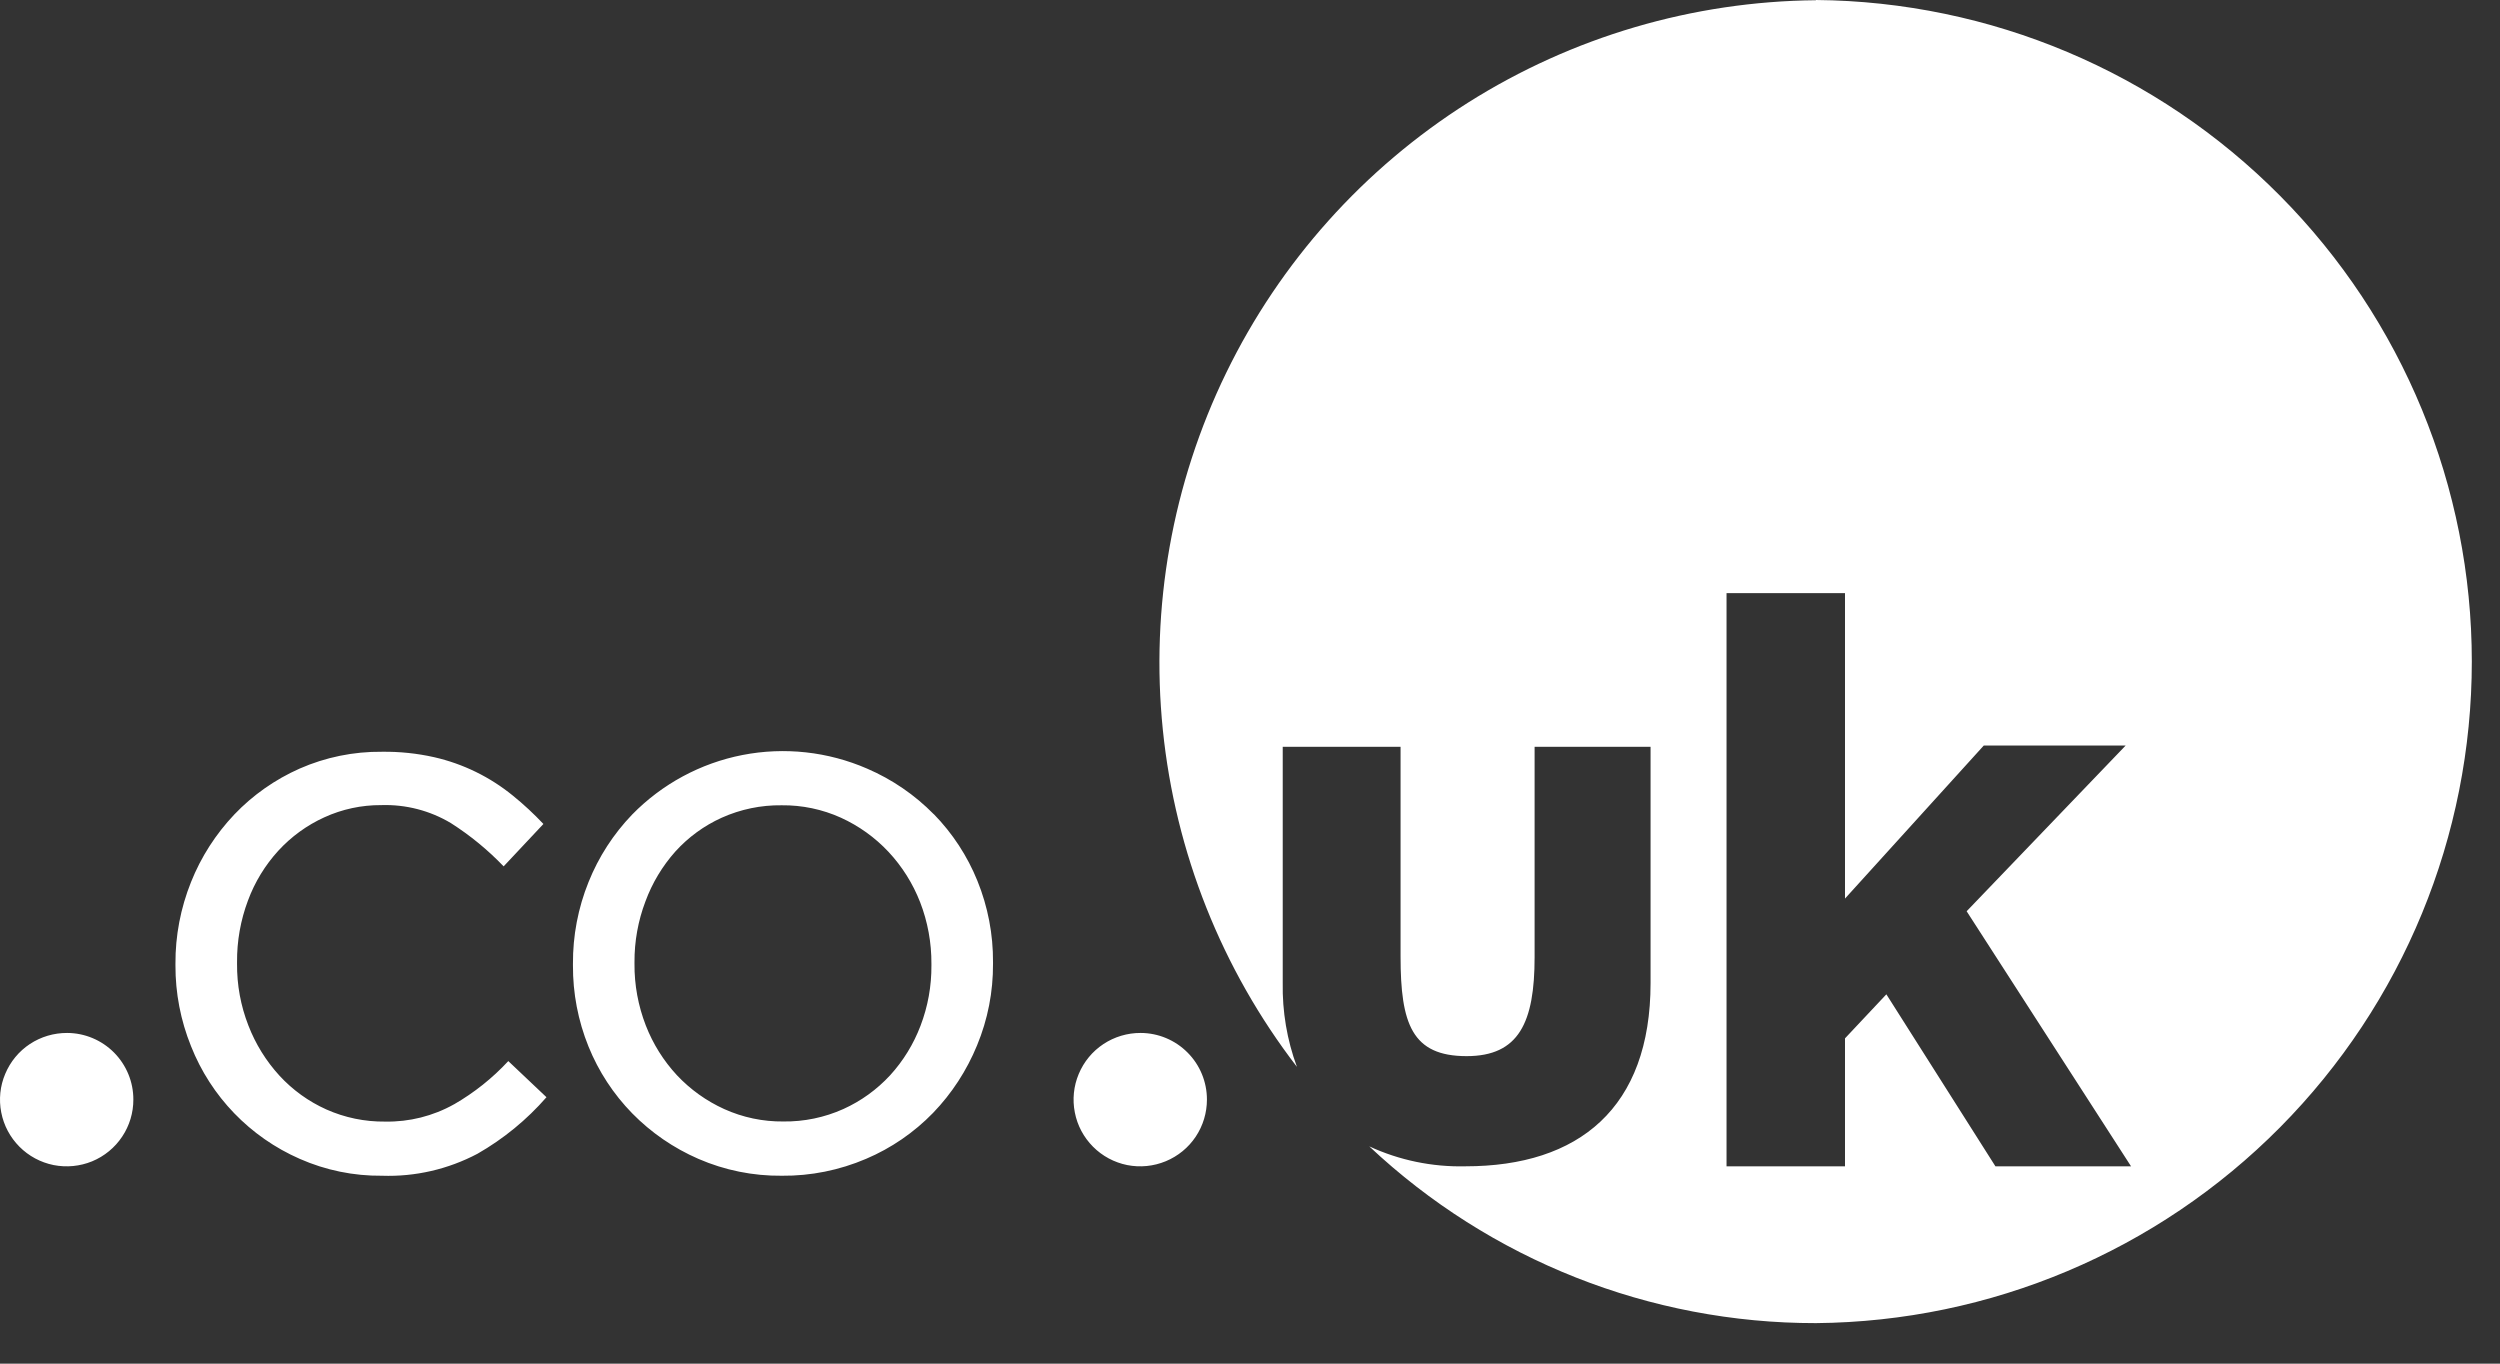 <svg xmlns="http://www.w3.org/2000/svg" width="44" height="24" viewBox="0 0 44 24" fill="none"><rect x="0" y="0" width="44" height="24" fill="#333333" stroke="none"/><path fill-rule="evenodd" clip-rule="evenodd" d="M7.992 19.435C7.622 19.643 7.202 19.748 6.778 19.74C6.421 19.744 6.068 19.671 5.743 19.526C5.431 19.386 5.151 19.184 4.919 18.932C4.683 18.674 4.497 18.374 4.371 18.047C4.236 17.701 4.169 17.333 4.172 16.962V16.934C4.169 16.564 4.234 16.196 4.364 15.85C4.484 15.525 4.666 15.227 4.899 14.972C5.127 14.724 5.402 14.524 5.708 14.385C6.022 14.241 6.364 14.168 6.71 14.17C7.141 14.156 7.568 14.266 7.938 14.488C8.276 14.704 8.587 14.959 8.864 15.248L9.564 14.502C9.397 14.325 9.218 14.158 9.029 14.005C8.625 13.675 8.151 13.443 7.643 13.327C7.341 13.259 7.032 13.227 6.722 13.231C6.224 13.226 5.73 13.327 5.274 13.527C4.841 13.719 4.45 13.993 4.124 14.335C3.797 14.68 3.538 15.083 3.362 15.524C3.179 15.981 3.085 16.469 3.088 16.962V16.989C3.086 17.477 3.179 17.96 3.362 18.413C3.713 19.3 4.401 20.013 5.276 20.396C5.732 20.597 6.226 20.698 6.724 20.693C7.308 20.713 7.887 20.579 8.404 20.306C8.862 20.044 9.272 19.708 9.618 19.311L8.946 18.675C8.668 18.975 8.347 19.231 7.993 19.435H7.992ZM16.393 16.99C16.396 17.353 16.331 17.714 16.201 18.054C16.079 18.375 15.898 18.671 15.666 18.925C15.434 19.176 15.155 19.378 14.843 19.519C14.511 19.668 14.151 19.743 13.787 19.738C13.428 19.742 13.072 19.667 12.745 19.519C12.432 19.377 12.15 19.175 11.915 18.925C11.678 18.67 11.492 18.372 11.366 18.048C11.232 17.702 11.164 17.334 11.167 16.963V16.935C11.165 16.569 11.23 16.206 11.36 15.864C11.479 15.541 11.657 15.244 11.886 14.987C12.114 14.735 12.392 14.532 12.702 14.392C13.034 14.243 13.395 14.168 13.758 14.173C14.118 14.169 14.474 14.244 14.801 14.392C15.117 14.536 15.401 14.74 15.638 14.993C15.878 15.25 16.066 15.55 16.194 15.878C16.328 16.223 16.395 16.592 16.393 16.963V16.99L16.393 16.99ZM16.434 14.33C16.099 13.989 15.701 13.717 15.262 13.528C14.572 13.228 13.807 13.144 13.068 13.288C12.33 13.432 11.652 13.798 11.126 14.336C10.796 14.679 10.535 15.083 10.358 15.525C10.174 15.981 10.081 16.469 10.084 16.962V16.989C10.081 17.48 10.174 17.965 10.358 18.42C10.535 18.857 10.796 19.256 11.126 19.594C11.459 19.934 11.855 20.206 12.292 20.396C12.755 20.597 13.255 20.698 13.76 20.693C14.269 20.698 14.774 20.596 15.242 20.396C15.685 20.208 16.086 19.933 16.422 19.587C16.753 19.244 17.015 18.84 17.196 18.399C17.385 17.943 17.48 17.455 17.477 16.962V16.934C17.48 16.444 17.387 15.958 17.203 15.504C17.026 15.066 16.765 14.667 16.435 14.329L16.434 14.33ZM1.182 18.18C0.949 18.179 0.722 18.246 0.527 18.374C0.333 18.502 0.182 18.685 0.092 18.9C0.001 19.114 -0.023 19.351 0.022 19.579C0.066 19.807 0.178 20.017 0.342 20.182C0.506 20.347 0.715 20.459 0.943 20.505C1.171 20.55 1.407 20.527 1.622 20.439C1.837 20.35 2.021 20.199 2.15 20.005C2.279 19.812 2.348 19.584 2.347 19.352C2.348 19.042 2.225 18.745 2.007 18.525C1.788 18.305 1.492 18.181 1.182 18.18V18.18ZM20.075 18.18C19.843 18.179 19.615 18.247 19.421 18.375C19.227 18.503 19.076 18.686 18.986 18.901C18.896 19.115 18.872 19.351 18.917 19.579C18.961 19.808 19.073 20.017 19.237 20.182C19.401 20.347 19.61 20.459 19.838 20.505C20.066 20.55 20.302 20.527 20.517 20.438C20.732 20.349 20.916 20.199 21.045 20.005C21.174 19.812 21.242 19.584 21.242 19.352C21.242 19.042 21.12 18.744 20.901 18.525C20.683 18.305 20.386 18.181 20.076 18.18H20.075ZM35.12 20.528L33.2 17.5L32.472 18.275V20.528H30.387V10.439H32.472V15.815L34.914 13.122H37.411L34.613 16.038L37.507 20.528H35.12ZM31.961 0.004C29.792 0.024 27.672 0.648 25.838 1.806C24.005 2.965 22.53 4.612 21.581 6.562C20.632 8.512 20.246 10.689 20.466 12.846C20.686 15.004 21.503 17.058 22.826 18.777C22.651 18.303 22.567 17.802 22.576 17.297V13.144H24.65V16.836C24.65 18.02 24.851 18.588 25.812 18.588C26.733 18.588 27.009 17.996 27.009 16.844V13.144H29.05V17.3C29.05 19.502 27.787 20.527 25.792 20.527C25.208 20.541 24.629 20.421 24.099 20.176C26.228 22.177 29.04 23.29 31.961 23.287C35.032 23.26 37.967 22.022 40.129 19.841C42.291 17.66 43.504 14.714 43.504 11.643C43.504 8.573 42.291 5.626 40.129 3.446C37.967 1.265 35.032 0.027 31.961 0V0.004Z" fill="white"></path></svg>